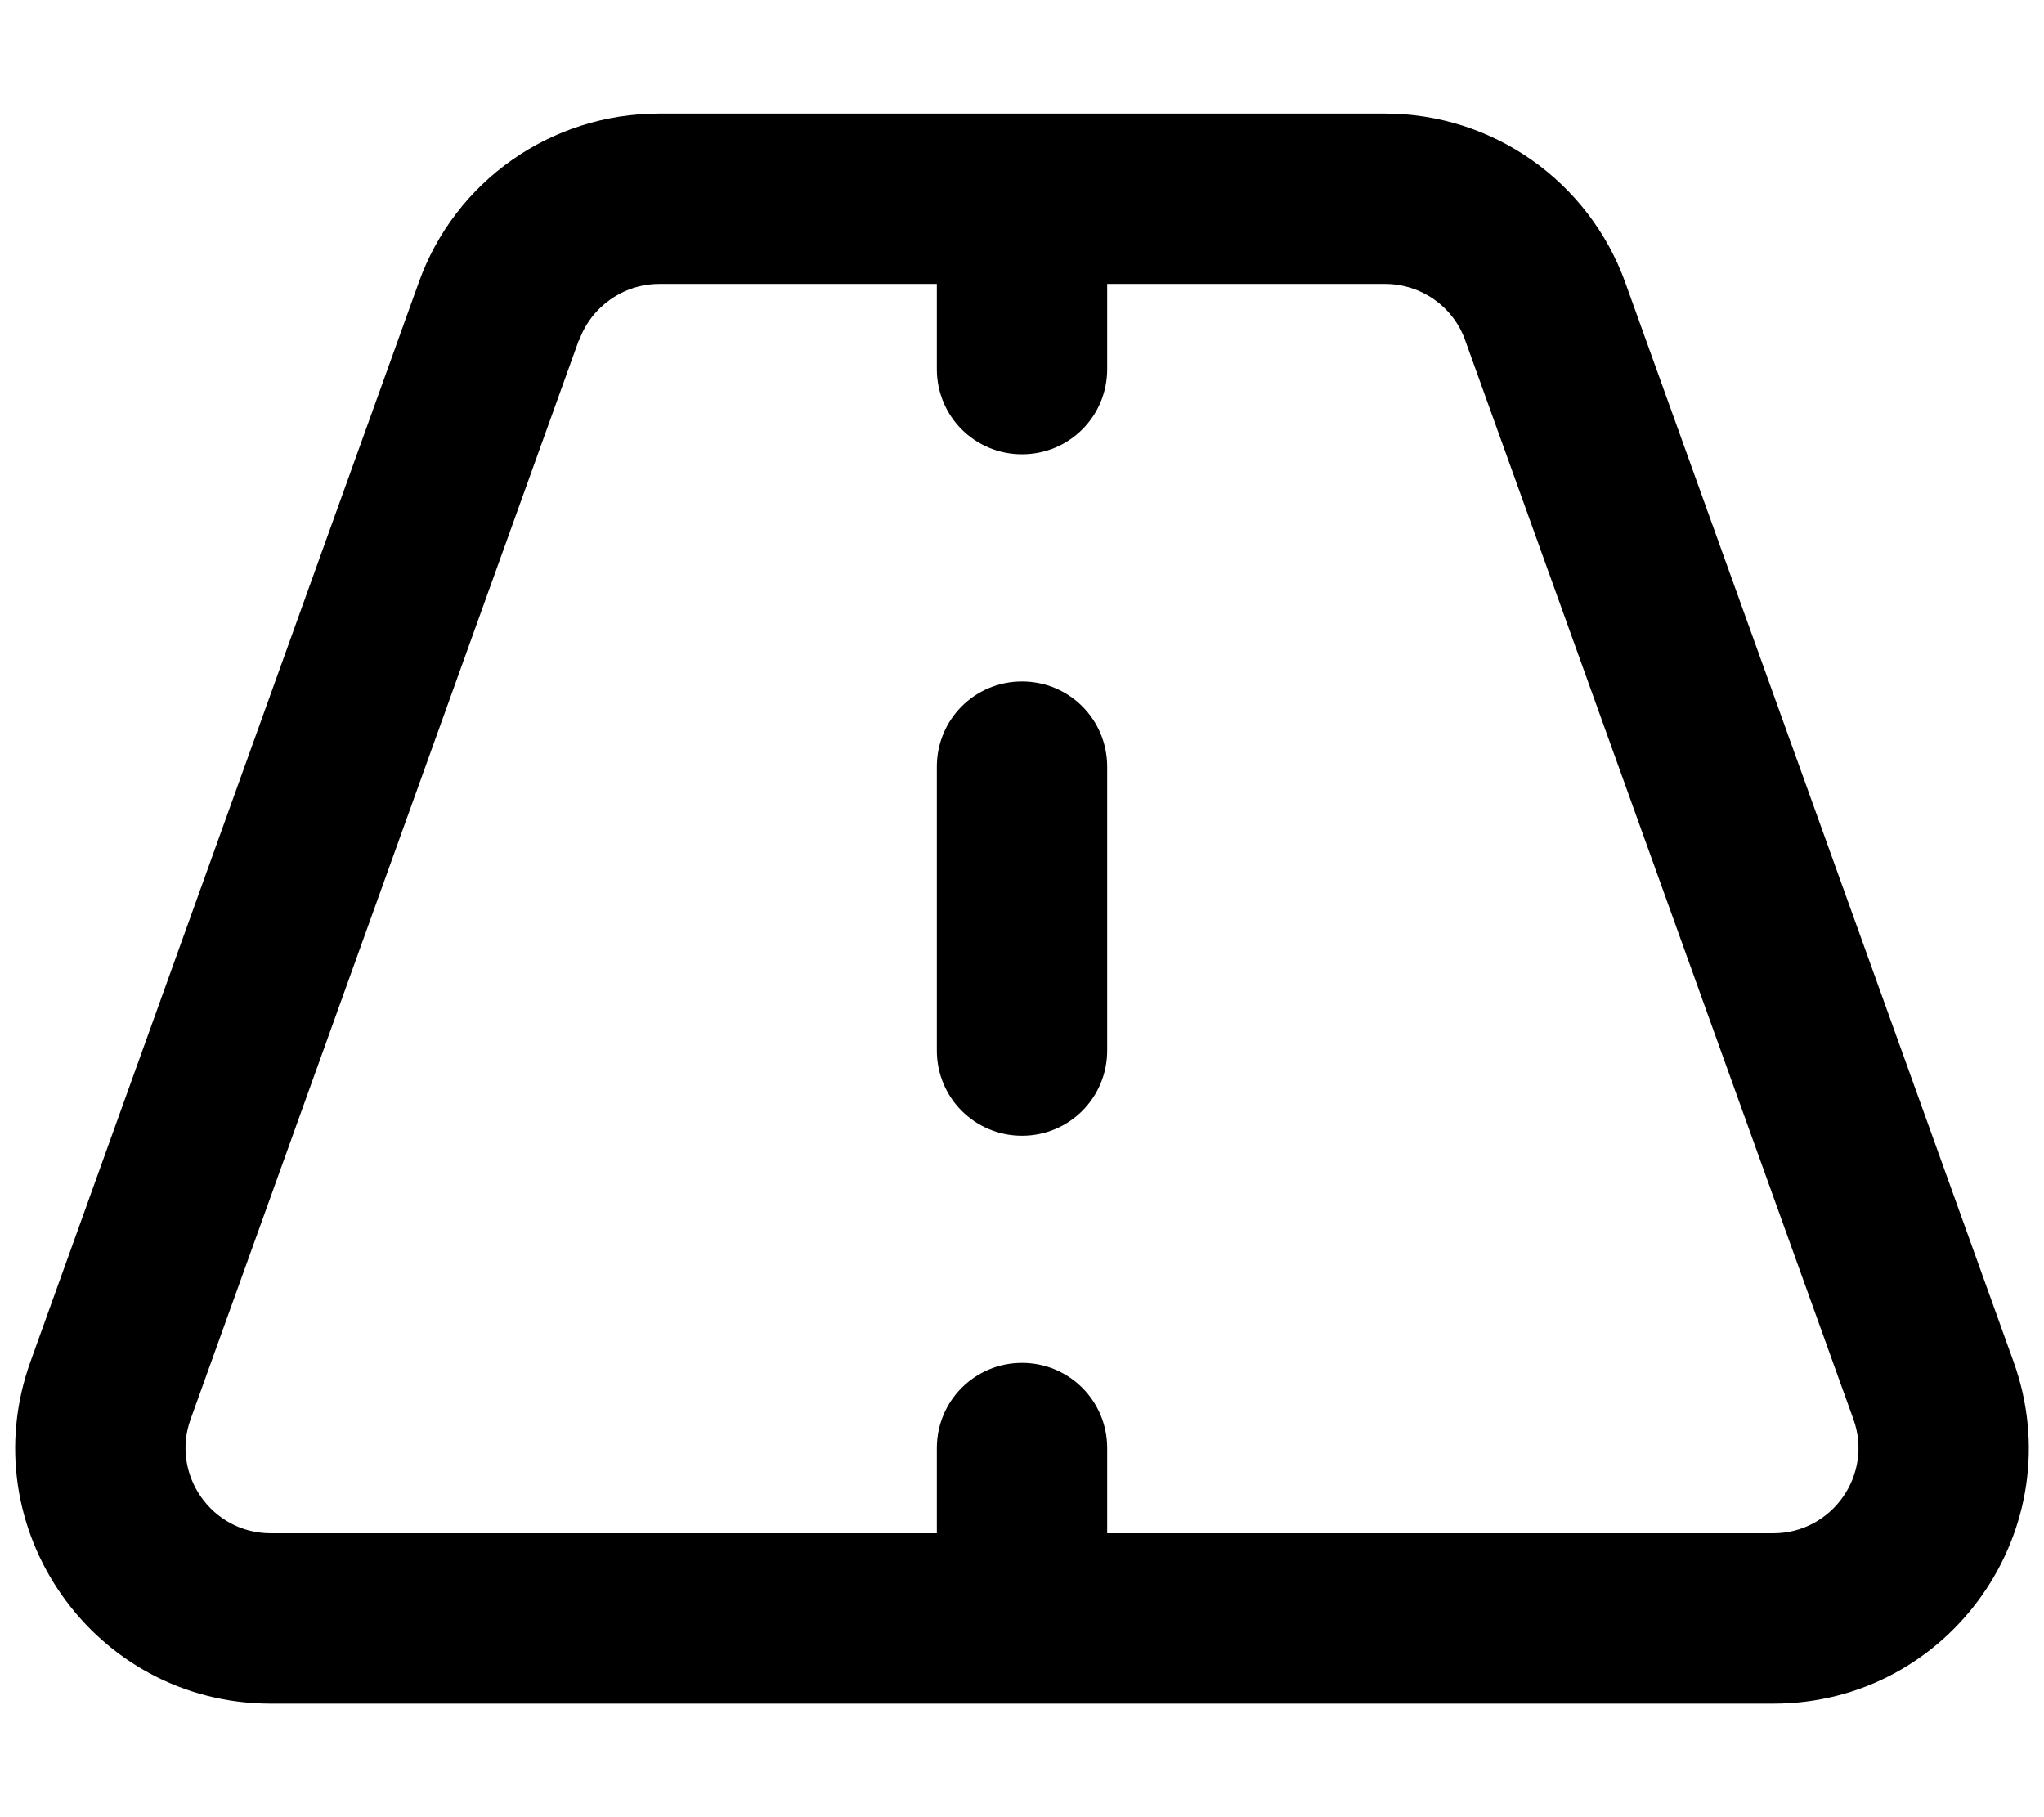 <svg xmlns="http://www.w3.org/2000/svg" viewBox="0 0 576 512"><!--! Font Awesome Pro 6.7.1 by @fontawesome - https://fontawesome.com License - https://fontawesome.com/license (Commercial License) Copyright 2024 Fonticons, Inc. --><path d="M185.7 32c-30.4 0-57.5 19-67.7 47.6L8.6 383.6C-8.3 430.5 26.4 480 76.3 480l423.4 0c49.9 0 84.6-49.5 67.7-96.4L458 79.6C447.7 51 420.6 32 390.3 32L185.7 32zM163.2 95.9c3.4-9.5 12.5-15.9 22.6-15.9L264 80l0 24c0 13.3 10.7 24 24 24s24-10.7 24-24l0-24 78.3 0c10.1 0 19.2 6.3 22.6 15.9l109.4 304c5.6 15.6-6 32.1-22.6 32.1L312 432l0-24c0-13.3-10.7-24-24-24s-24 10.7-24 24l0 24L76.3 432c-16.6 0-28.2-16.5-22.6-32.1l109.4-304zM312 216c0-13.3-10.7-24-24-24s-24 10.7-24 24l0 80c0 13.3 10.7 24 24 24s24-10.7 24-24l0-80z"/></svg>